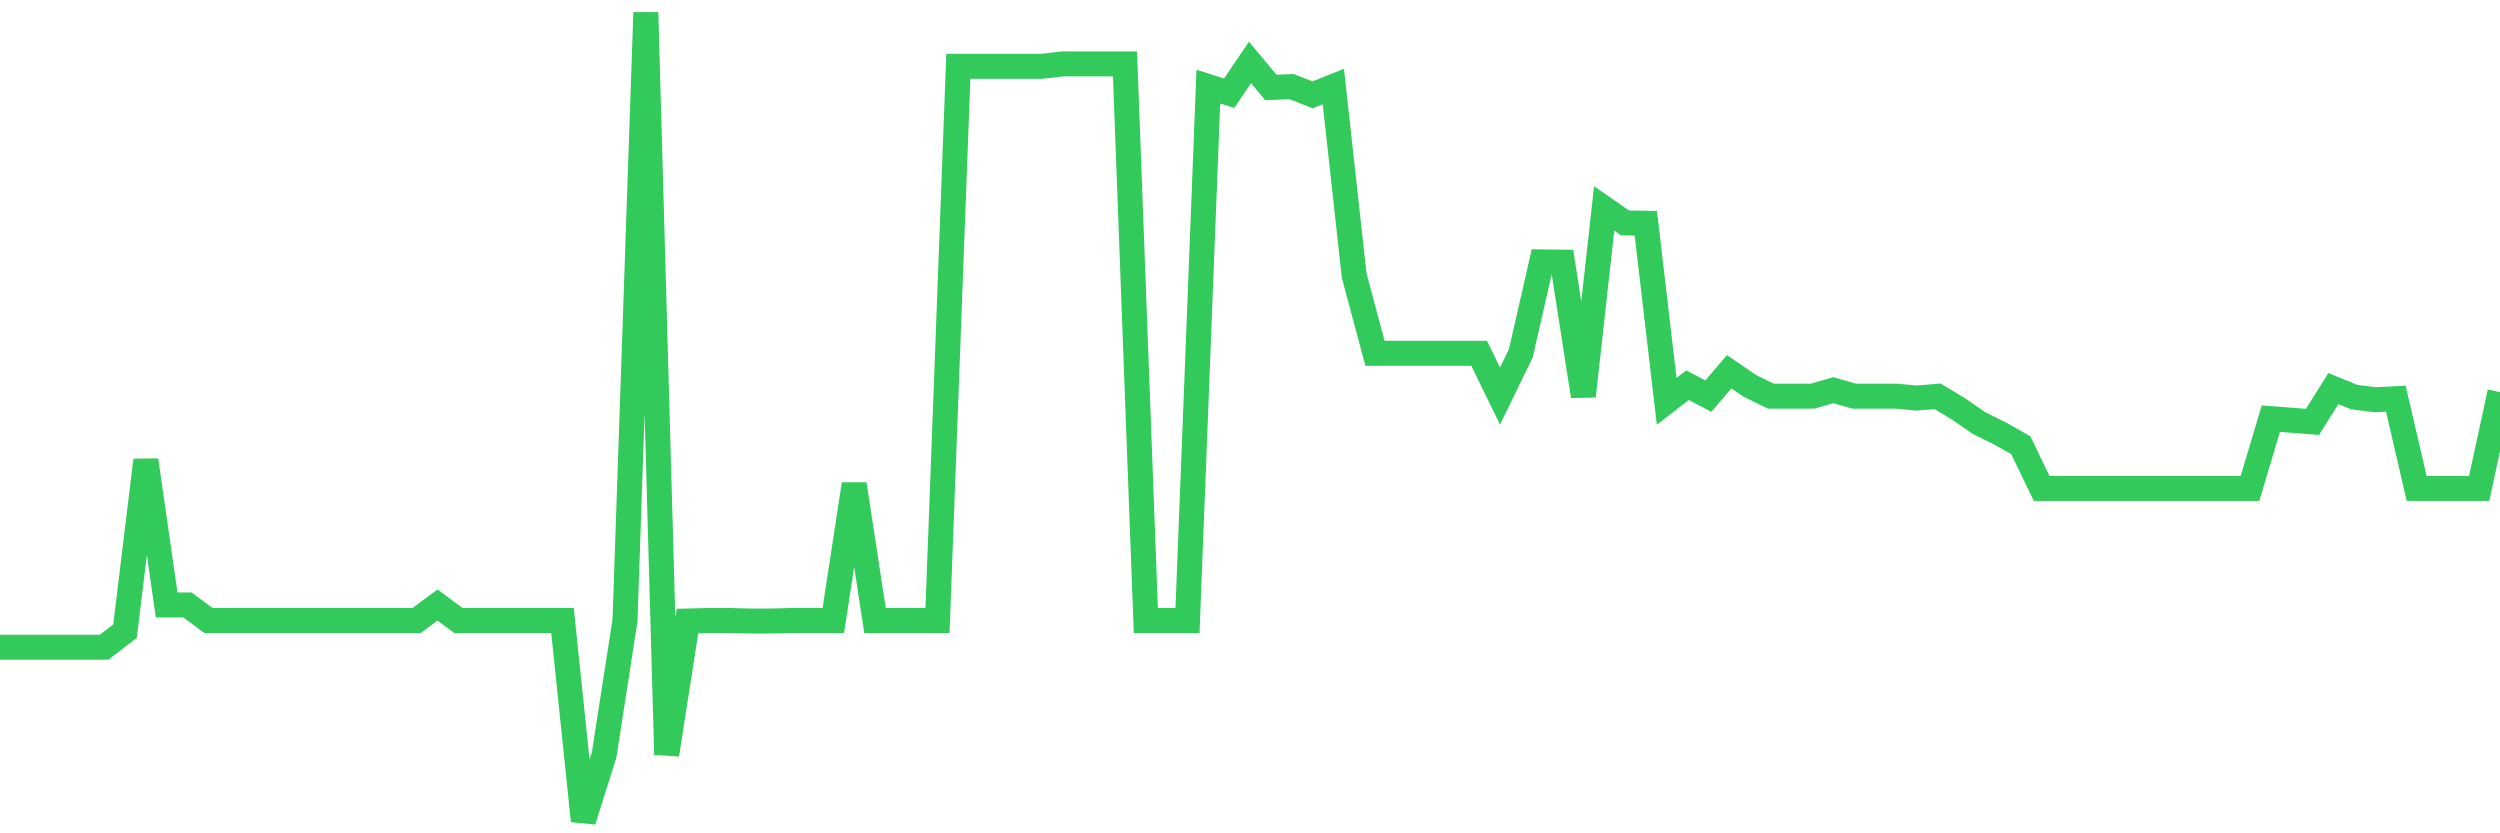 <svg
  xmlns="http://www.w3.org/2000/svg"
  xmlns:xlink="http://www.w3.org/1999/xlink"
  width="120"
  height="40"
  viewBox="0 0 120 40"
  preserveAspectRatio="none"
>
  <polyline
    points="0,31.066 1,31.066 2,31.066 3,31.066 4,31.066 5,31.066 6,30.296 7,22.088 8,29.039 9,29.039 10,29.783 11,29.783 12,29.783 13,29.783 14,29.783 15,29.783 16,29.783 17,29.783 18,29.783 19,29.783 20,29.783 21,29.039 22,29.783 23,29.783 24,29.783 25,29.783 26,29.783 27,29.783 28,39.4 29,36.222 30,29.783 31,0.6 32,36.222 33,29.809 34,29.783 35,29.783 36,29.809 37,29.809 38,29.783 39,29.783 40,29.783 41,23.24 42,29.783 43,29.783 44,29.783 45,29.783 46,3.183 47,3.183 48,3.183 49,3.183 50,3.183 51,3.068 52,3.068 53,3.068 54,3.068 55,29.783 56,29.783 57,29.783 58,4.158 59,4.476 60,2.998 61,4.196 62,4.158 63,4.553 64,4.153 65,13.226 66,16.96 67,16.96 68,16.96 69,16.96 70,16.96 71,16.96 72,19.012 73,16.96 74,12.571 75,12.584 76,19.015 77,10.006 78,10.699 79,10.717 80,19.264 81,18.489 82,19.015 83,17.843 84,18.528 85,19.015 86,19.015 87,19.015 88,18.728 89,19.015 90,19.015 91,19.015 92,19.107 93,19.023 94,19.62 95,20.313 96,20.805 97,21.375 98,23.445 99,23.445 100,23.445 101,23.445 102,23.445 103,23.445 104,23.445 105,23.445 106,23.445 107,23.445 108,23.445 109,20.097 110,20.172 111,20.251 112,18.653 113,19.061 114,19.187 115,19.138 116,23.445 117,23.445 118,23.445 119,23.445 120,18.823"
    fill="none"
    stroke="#32ca5b"
    stroke-width="1.2"
  >
  </polyline>
</svg>